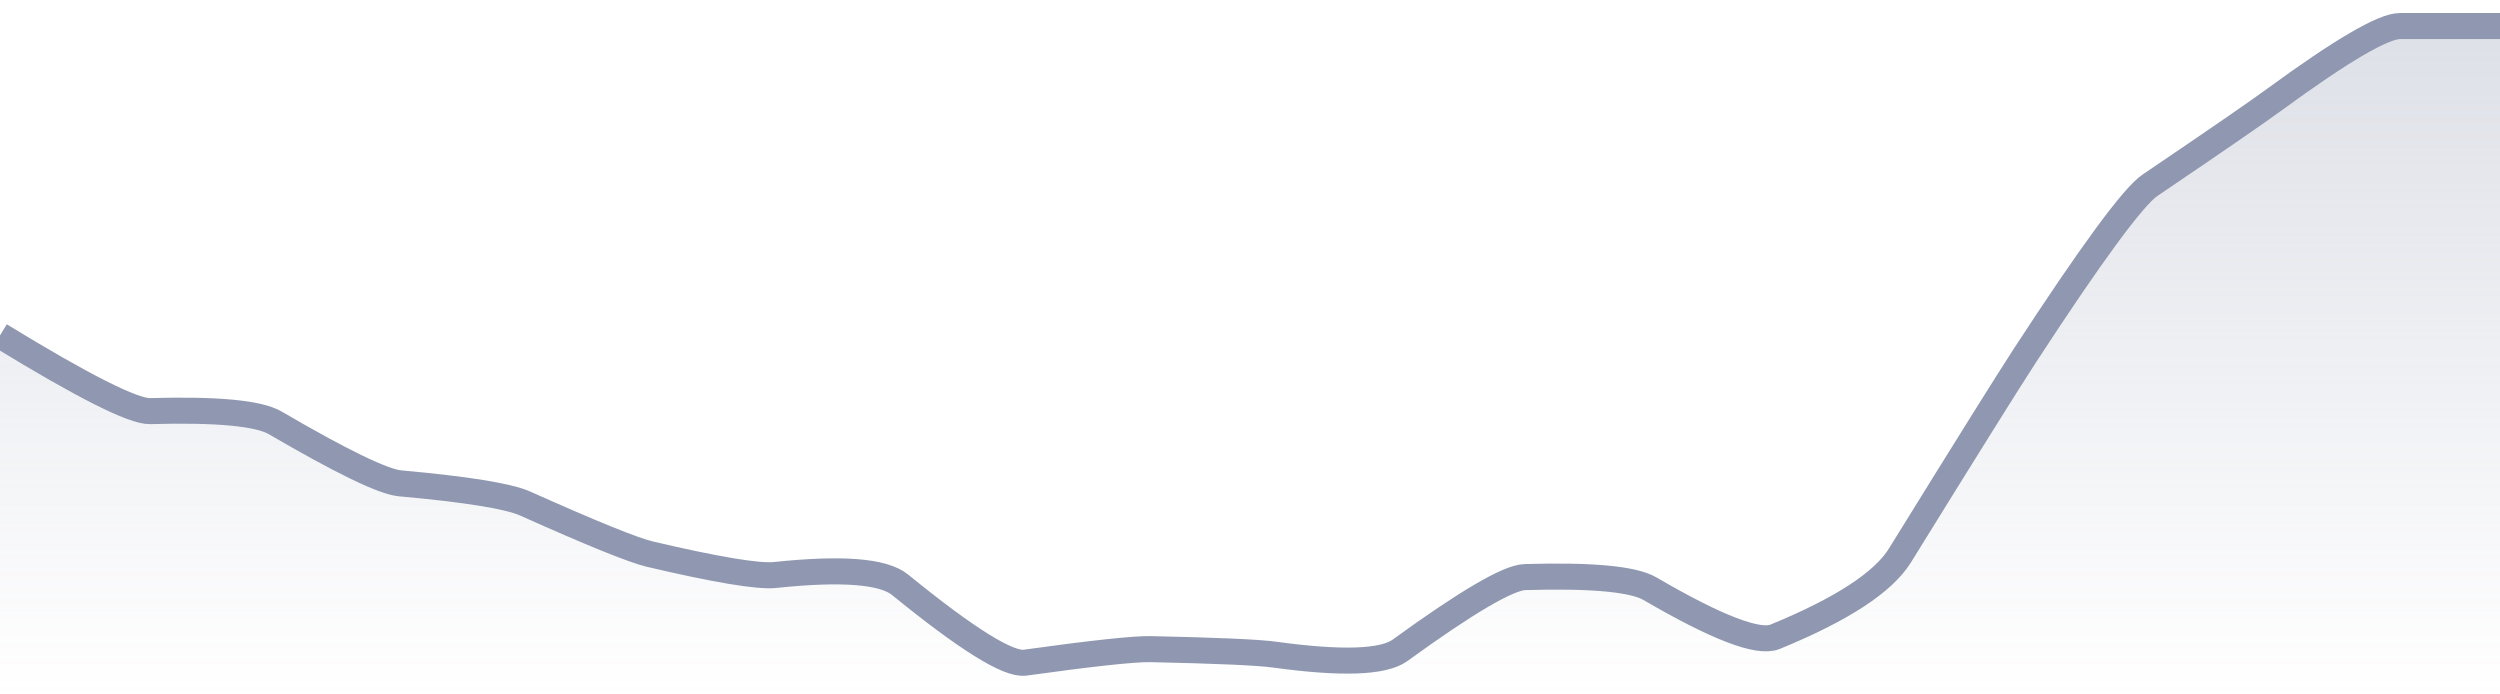 <svg xmlns="http://www.w3.org/2000/svg" viewBox="0 0 144 40" width="144" height="40">
  <defs>
    <linearGradient id="gradient" x1="0" y1="0" x2="0" y2="1">
      <stop offset="0%" stop-color="#8F98B0" stop-opacity="0.3" />
      <stop offset="100%" stop-color="#8F98B0" stop-opacity="0" />
    </linearGradient>
  </defs>
  <path d="M 0,19.32 Q 7.2,23.72 8.64,23.68 Q 14.4,23.52 15.84,24.35 Q 21.6,27.71 23.04,27.84 Q 28.8,28.36 30.24,29 Q 36,31.58 37.44,31.92 Q 43.2,33.27 44.64,33.12 Q 50.4,32.51 51.84,33.68 Q 57.6,38.37 59.04,38.17 Q 64.8,37.37 66.24,37.39 Q 72,37.51 73.44,37.71 Q 79.2,38.5 80.64,37.46 Q 86.4,33.28 87.84,33.24 Q 93.6,33.07 95.04,33.91 Q 100.8,37.27 102.24,36.68 Q 108,34.32 109.44,31.99 Q 115.2,22.68 116.64,20.47 Q 122.4,11.64 123.84,10.67 Q 129.6,6.77 131.04,5.71 Q 136.8,1.5 138.24,1.5 T 144,1.5 L 144,40 L 0,40 Z" fill="url(#gradient)" />
  <path d="M 0,19.32 Q 7.2,23.72 8.64,23.68 Q 14.4,23.52 15.84,24.35 Q 21.6,27.71 23.04,27.84 Q 28.8,28.36 30.24,29 Q 36,31.58 37.44,31.92 Q 43.2,33.27 44.64,33.12 Q 50.4,32.51 51.84,33.68 Q 57.6,38.37 59.04,38.17 Q 64.8,37.37 66.24,37.39 Q 72,37.51 73.44,37.71 Q 79.2,38.5 80.64,37.46 Q 86.4,33.28 87.84,33.24 Q 93.6,33.07 95.04,33.91 Q 100.8,37.27 102.24,36.68 Q 108,34.32 109.44,31.99 Q 115.2,22.68 116.64,20.47 Q 122.4,11.64 123.84,10.67 Q 129.6,6.77 131.04,5.71 Q 136.8,1.5 138.24,1.5 T 144,1.5" fill="none" stroke="#8F98B0" stroke-width="1.5" />
</svg>